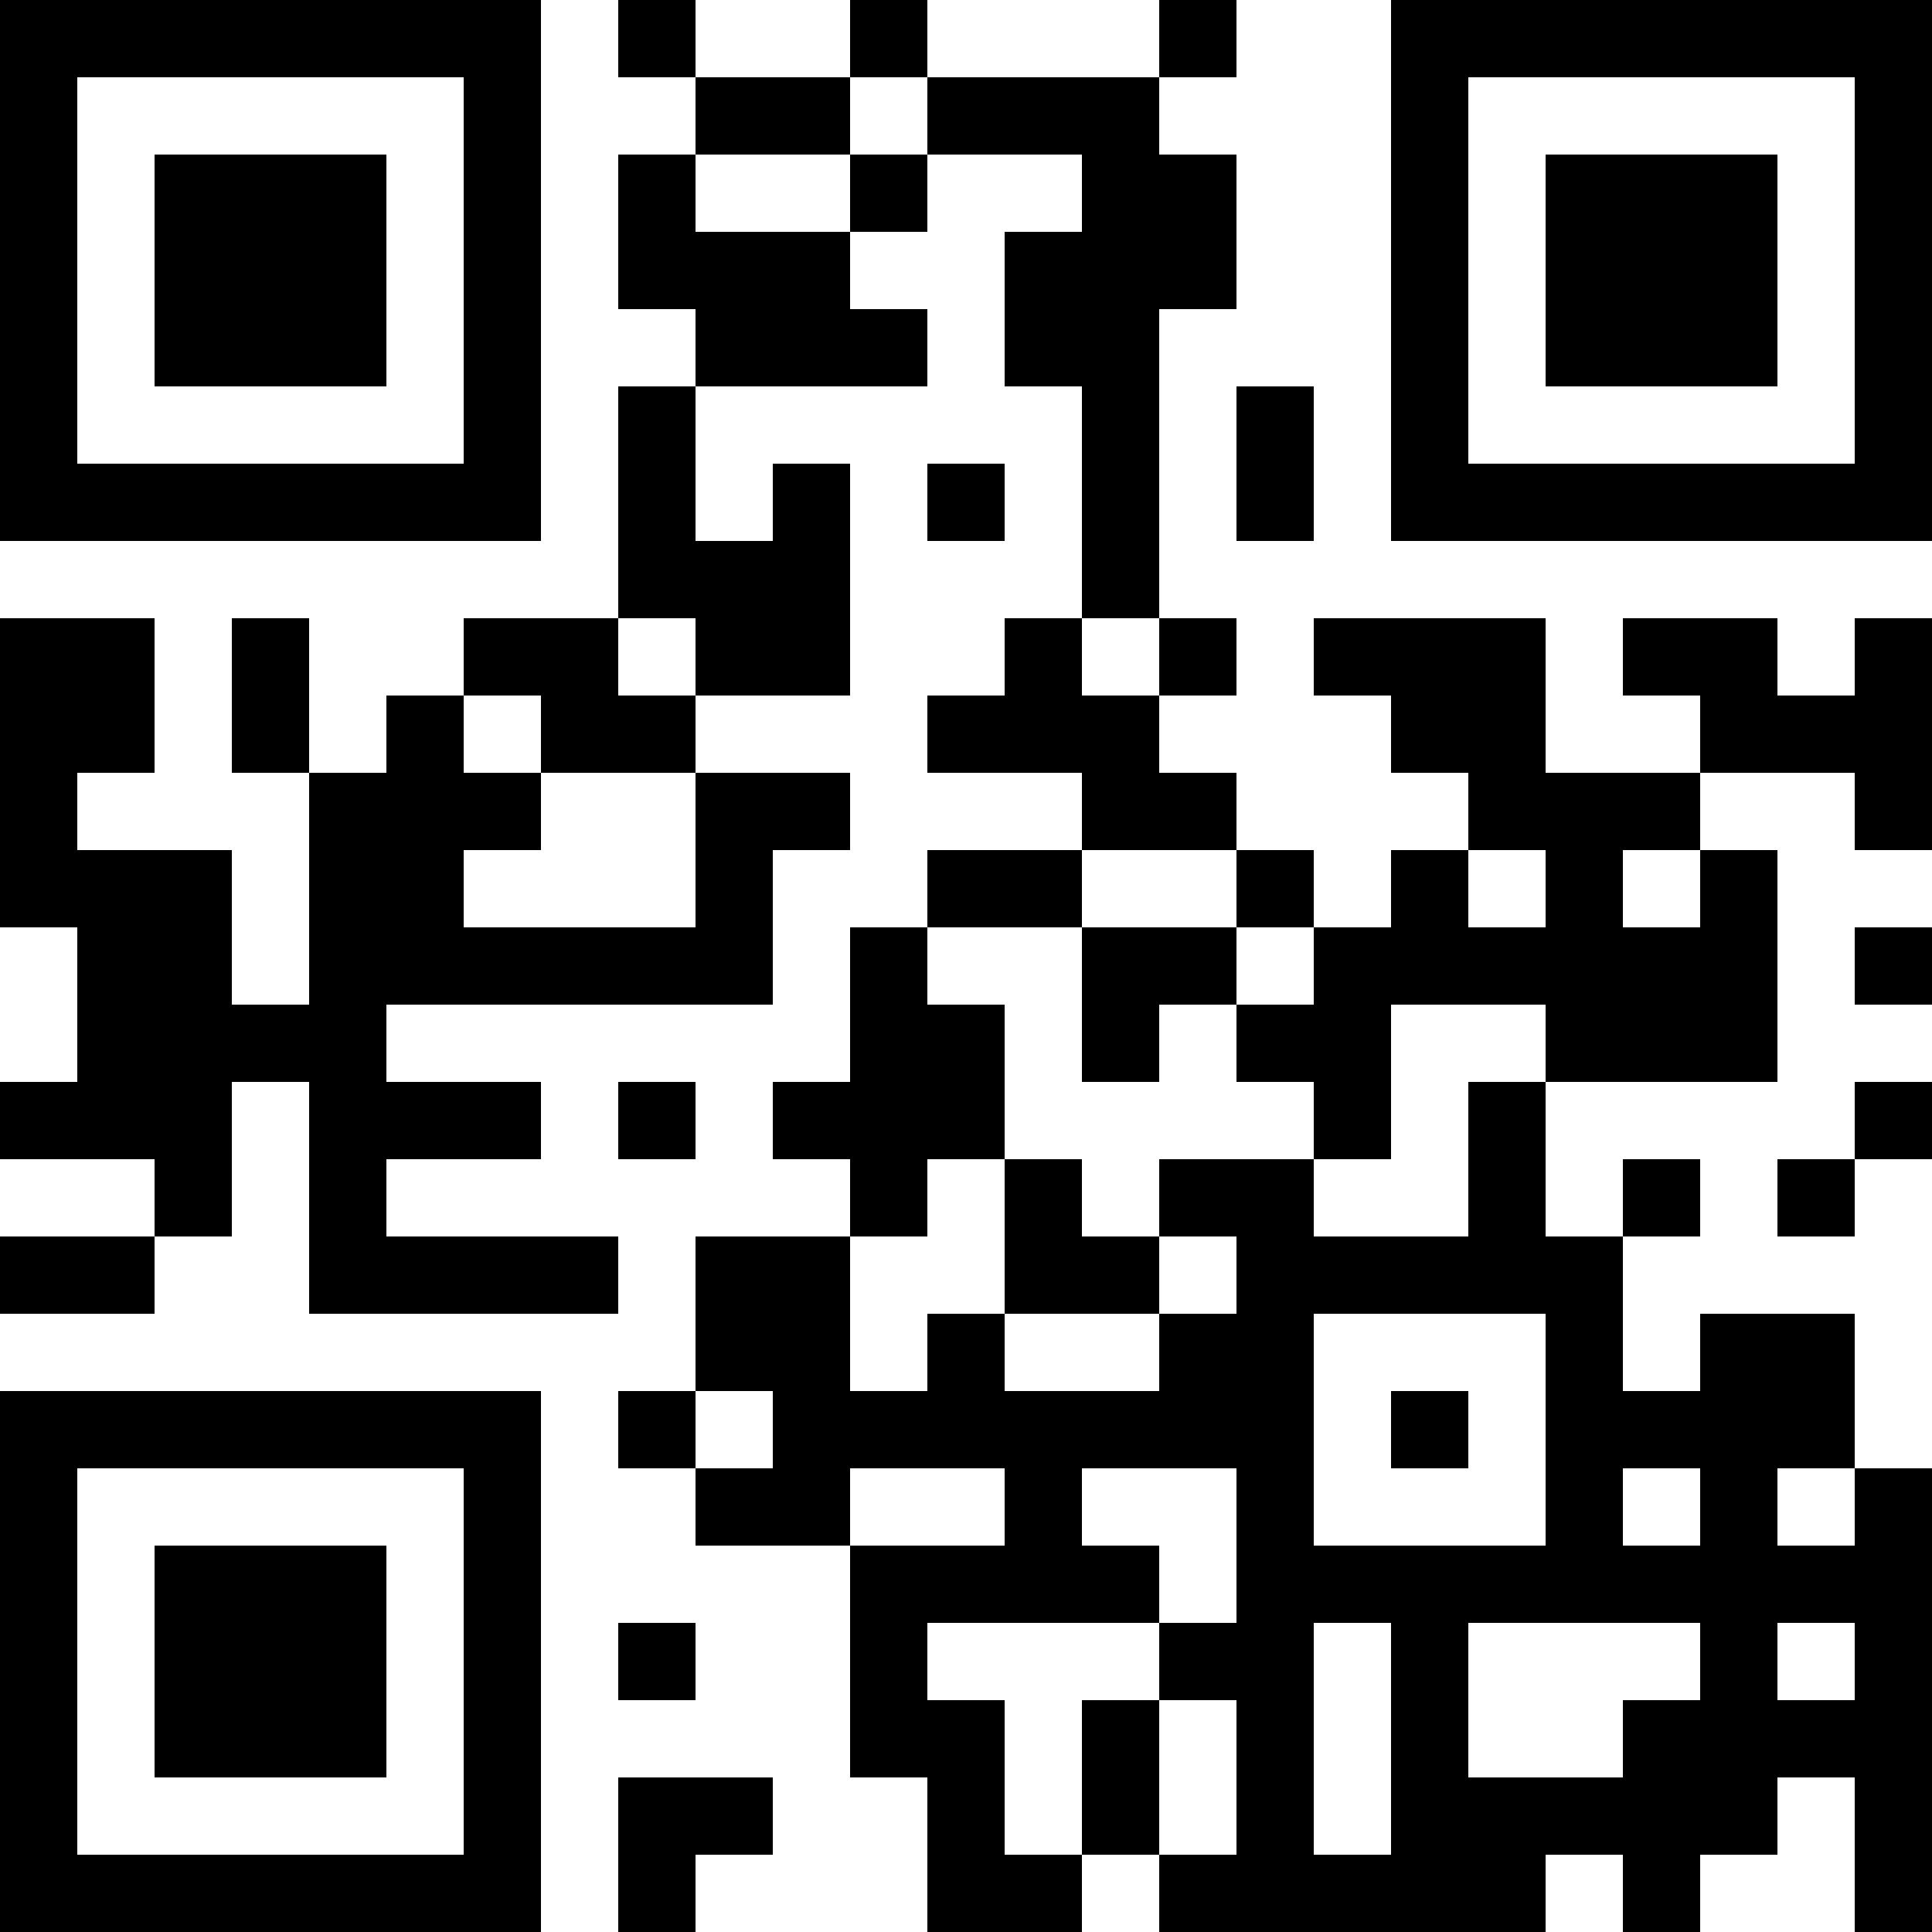 <?xml version="1.0" standalone="yes"?>
<svg xmlns="http://www.w3.org/2000/svg" version="1.1" width="256" height="256">
  <rect x="0" y="0" width="256" height="256" style="fill:transparent;shape-rendering:crispEdges;"/>
  <path x="0" y="0" style="fill:#000000;shape-rendering:crispEdges;" d="M0,0 V10.24 H10.24 V0 H0 Z M10.24,0 V10.24 H20.48 V0 H10.24 Z M20.48,0 V10.24 H30.72 V0 H20.48 Z M30.72,0 V10.24 H40.96 V0 H30.72 Z M40.96,0 V10.24 H51.20 V0 H40.96 Z M51.20,0 V10.24 H61.44 V0 H51.20 Z M61.44,0 V10.24 H71.68 V0 H61.44 Z M81.92,0 V10.24 H92.16 V0 H81.92 Z M112.64,0 V10.24 H122.88 V0 H112.64 Z M153.60,0 V10.24 H163.84 V0 H153.60 Z M184.32,0 V10.24 H194.56 V0 H184.32 Z M194.56,0 V10.24 H204.80 V0 H194.56 Z M204.80,0 V10.24 H215.04 V0 H204.80 Z M215.04,0 V10.24 H225.28 V0 H215.04 Z M225.28,0 V10.24 H235.52 V0 H225.28 Z M235.52,0 V10.24 H245.76 V0 H235.52 Z M245.76,0 V10.24 H256 V0 H245.76 Z M0,10.24 V20.48 H10.24 V10.24 H0 Z M61.44,10.24 V20.48 H71.68 V10.24 H61.44 Z M92.16,10.24 V20.48 H102.40 V10.24 H92.16 Z M102.40,10.24 V20.48 H112.64 V10.24 H102.40 Z M122.88,10.24 V20.48 H133.12 V10.24 H122.88 Z M133.12,10.24 V20.48 H143.36 V10.24 H133.12 Z M143.36,10.24 V20.48 H153.60 V10.24 H143.36 Z M184.32,10.24 V20.48 H194.56 V10.24 H184.32 Z M245.76,10.24 V20.48 H256 V10.24 H245.76 Z M0,20.48 V30.72 H10.24 V20.48 H0 Z M20.48,20.48 V30.72 H30.72 V20.48 H20.48 Z M30.72,20.48 V30.72 H40.96 V20.48 H30.72 Z M40.96,20.48 V30.72 H51.20 V20.48 H40.96 Z M61.44,20.48 V30.72 H71.68 V20.48 H61.44 Z M81.92,20.48 V30.72 H92.16 V20.48 H81.92 Z M112.64,20.48 V30.72 H122.88 V20.48 H112.64 Z M143.36,20.48 V30.72 H153.60 V20.48 H143.36 Z M153.60,20.48 V30.72 H163.84 V20.48 H153.60 Z M184.32,20.48 V30.72 H194.56 V20.48 H184.32 Z M204.80,20.48 V30.72 H215.04 V20.48 H204.80 Z M215.04,20.48 V30.72 H225.28 V20.48 H215.04 Z M225.28,20.48 V30.72 H235.52 V20.48 H225.28 Z M245.76,20.48 V30.72 H256 V20.48 H245.76 Z M0,30.72 V40.96 H10.24 V30.72 H0 Z M20.48,30.72 V40.96 H30.72 V30.72 H20.48 Z M30.72,30.72 V40.96 H40.96 V30.72 H30.72 Z M40.96,30.72 V40.96 H51.20 V30.72 H40.96 Z M61.44,30.72 V40.96 H71.68 V30.72 H61.44 Z M81.92,30.72 V40.96 H92.16 V30.72 H81.92 Z M92.16,30.72 V40.96 H102.40 V30.72 H92.16 Z M102.40,30.72 V40.96 H112.64 V30.72 H102.40 Z M133.12,30.72 V40.96 H143.36 V30.72 H133.12 Z M143.36,30.72 V40.96 H153.60 V30.72 H143.36 Z M153.60,30.72 V40.96 H163.84 V30.72 H153.60 Z M184.32,30.72 V40.96 H194.56 V30.72 H184.32 Z M204.80,30.72 V40.96 H215.04 V30.72 H204.80 Z M215.04,30.72 V40.96 H225.28 V30.72 H215.04 Z M225.28,30.72 V40.96 H235.52 V30.72 H225.28 Z M245.76,30.72 V40.96 H256 V30.72 H245.76 Z M0,40.96 V51.20 H10.24 V40.96 H0 Z M20.48,40.96 V51.20 H30.72 V40.96 H20.48 Z M30.72,40.96 V51.20 H40.96 V40.96 H30.72 Z M40.96,40.96 V51.20 H51.20 V40.96 H40.96 Z M61.44,40.96 V51.20 H71.68 V40.96 H61.44 Z M92.16,40.96 V51.20 H102.40 V40.96 H92.16 Z M102.40,40.96 V51.20 H112.64 V40.96 H102.40 Z M112.64,40.96 V51.20 H122.88 V40.96 H112.64 Z M133.12,40.96 V51.20 H143.36 V40.96 H133.12 Z M143.36,40.96 V51.20 H153.60 V40.96 H143.36 Z M184.32,40.96 V51.20 H194.56 V40.96 H184.32 Z M204.80,40.96 V51.20 H215.04 V40.96 H204.80 Z M215.04,40.96 V51.20 H225.28 V40.96 H215.04 Z M225.28,40.96 V51.20 H235.52 V40.96 H225.28 Z M245.76,40.96 V51.20 H256 V40.96 H245.76 Z M0,51.20 V61.44 H10.24 V51.20 H0 Z M61.44,51.20 V61.44 H71.68 V51.20 H61.44 Z M81.92,51.20 V61.44 H92.16 V51.20 H81.92 Z M143.36,51.20 V61.44 H153.60 V51.20 H143.36 Z M163.84,51.20 V61.44 H174.08 V51.20 H163.84 Z M184.32,51.20 V61.44 H194.56 V51.20 H184.32 Z M245.76,51.20 V61.44 H256 V51.20 H245.76 Z M0,61.44 V71.68 H10.24 V61.44 H0 Z M10.24,61.44 V71.68 H20.48 V61.44 H10.24 Z M20.48,61.44 V71.68 H30.72 V61.44 H20.48 Z M30.72,61.44 V71.68 H40.96 V61.44 H30.72 Z M40.96,61.44 V71.68 H51.20 V61.44 H40.96 Z M51.20,61.44 V71.68 H61.44 V61.44 H51.20 Z M61.44,61.44 V71.68 H71.68 V61.44 H61.44 Z M81.92,61.44 V71.68 H92.16 V61.44 H81.92 Z M102.40,61.44 V71.68 H112.64 V61.44 H102.40 Z M122.88,61.44 V71.68 H133.12 V61.44 H122.88 Z M143.36,61.44 V71.68 H153.60 V61.44 H143.36 Z M163.84,61.44 V71.68 H174.08 V61.44 H163.84 Z M184.32,61.44 V71.68 H194.56 V61.44 H184.32 Z M194.56,61.44 V71.68 H204.80 V61.44 H194.56 Z M204.80,61.44 V71.68 H215.04 V61.44 H204.80 Z M215.04,61.44 V71.68 H225.28 V61.44 H215.04 Z M225.28,61.44 V71.68 H235.52 V61.44 H225.28 Z M235.52,61.44 V71.68 H245.76 V61.44 H235.52 Z M245.76,61.44 V71.68 H256 V61.44 H245.76 Z M81.92,71.68 V81.92 H92.16 V71.68 H81.92 Z M92.16,71.68 V81.92 H102.40 V71.68 H92.16 Z M102.40,71.68 V81.92 H112.64 V71.68 H102.40 Z M143.36,71.68 V81.92 H153.60 V71.68 H143.36 Z M0,81.92 V92.16 H10.24 V81.92 H0 Z M10.24,81.92 V92.16 H20.48 V81.92 H10.24 Z M30.72,81.92 V92.16 H40.96 V81.92 H30.72 Z M61.44,81.92 V92.16 H71.68 V81.92 H61.44 Z M71.68,81.92 V92.16 H81.92 V81.92 H71.68 Z M92.16,81.92 V92.16 H102.40 V81.92 H92.16 Z M102.40,81.92 V92.16 H112.64 V81.92 H102.40 Z M133.12,81.92 V92.16 H143.36 V81.92 H133.12 Z M153.60,81.92 V92.16 H163.84 V81.92 H153.60 Z M174.08,81.92 V92.16 H184.32 V81.92 H174.08 Z M184.32,81.92 V92.16 H194.56 V81.92 H184.32 Z M194.56,81.92 V92.16 H204.80 V81.92 H194.56 Z M215.04,81.92 V92.16 H225.28 V81.92 H215.04 Z M225.28,81.92 V92.16 H235.52 V81.92 H225.28 Z M245.76,81.92 V92.16 H256 V81.92 H245.76 Z M0,92.16 V102.40 H10.24 V92.16 H0 Z M10.24,92.16 V102.40 H20.48 V92.16 H10.24 Z M30.72,92.16 V102.40 H40.96 V92.16 H30.72 Z M51.20,92.16 V102.40 H61.44 V92.16 H51.20 Z M71.68,92.16 V102.40 H81.92 V92.16 H71.68 Z M81.92,92.16 V102.40 H92.16 V92.16 H81.92 Z M122.88,92.16 V102.40 H133.12 V92.16 H122.88 Z M133.12,92.16 V102.40 H143.36 V92.16 H133.12 Z M143.36,92.16 V102.40 H153.60 V92.16 H143.36 Z M184.32,92.16 V102.40 H194.56 V92.16 H184.32 Z M194.56,92.16 V102.40 H204.80 V92.16 H194.56 Z M225.28,92.16 V102.40 H235.52 V92.16 H225.28 Z M235.52,92.16 V102.40 H245.76 V92.16 H235.52 Z M245.76,92.16 V102.40 H256 V92.16 H245.76 Z M0,102.40 V112.64 H10.24 V102.40 H0 Z M40.96,102.40 V112.64 H51.20 V102.40 H40.96 Z M51.20,102.40 V112.64 H61.44 V102.40 H51.20 Z M61.44,102.40 V112.64 H71.68 V102.40 H61.44 Z M92.16,102.40 V112.64 H102.40 V102.40 H92.16 Z M102.40,102.40 V112.64 H112.64 V102.40 H102.40 Z M143.36,102.40 V112.64 H153.60 V102.40 H143.36 Z M153.60,102.40 V112.64 H163.84 V102.40 H153.60 Z M194.56,102.40 V112.64 H204.80 V102.40 H194.56 Z M204.80,102.40 V112.64 H215.04 V102.40 H204.80 Z M215.04,102.40 V112.64 H225.28 V102.40 H215.04 Z M245.76,102.40 V112.64 H256 V102.40 H245.76 Z M0,112.64 V122.88 H10.24 V112.64 H0 Z M10.24,112.64 V122.88 H20.48 V112.64 H10.24 Z M20.48,112.64 V122.88 H30.72 V112.64 H20.48 Z M40.96,112.64 V122.88 H51.20 V112.64 H40.96 Z M51.20,112.64 V122.88 H61.44 V112.64 H51.20 Z M92.16,112.64 V122.88 H102.40 V112.64 H92.16 Z M122.88,112.64 V122.88 H133.12 V112.64 H122.88 Z M133.12,112.64 V122.88 H143.36 V112.64 H133.12 Z M163.84,112.64 V122.88 H174.08 V112.64 H163.84 Z M184.32,112.64 V122.88 H194.56 V112.64 H184.32 Z M204.80,112.64 V122.88 H215.04 V112.64 H204.80 Z M225.28,112.64 V122.88 H235.52 V112.64 H225.28 Z M10.24,122.88 V133.12 H20.48 V122.88 H10.24 Z M20.48,122.88 V133.12 H30.72 V122.88 H20.48 Z M40.96,122.88 V133.12 H51.20 V122.88 H40.96 Z M51.20,122.88 V133.12 H61.44 V122.88 H51.20 Z M61.44,122.88 V133.12 H71.68 V122.88 H61.44 Z M71.68,122.88 V133.12 H81.92 V122.88 H71.68 Z M81.92,122.88 V133.12 H92.16 V122.88 H81.92 Z M92.16,122.88 V133.12 H102.40 V122.88 H92.16 Z M112.64,122.88 V133.12 H122.88 V122.88 H112.64 Z M143.36,122.88 V133.12 H153.60 V122.88 H143.36 Z M153.60,122.88 V133.12 H163.84 V122.88 H153.60 Z M174.08,122.88 V133.12 H184.32 V122.88 H174.08 Z M184.32,122.88 V133.12 H194.56 V122.88 H184.32 Z M194.56,122.88 V133.12 H204.80 V122.88 H194.56 Z M204.80,122.88 V133.12 H215.04 V122.88 H204.80 Z M215.04,122.88 V133.12 H225.28 V122.88 H215.04 Z M225.28,122.88 V133.12 H235.52 V122.88 H225.28 Z M245.76,122.88 V133.12 H256 V122.88 H245.76 Z M10.24,133.12 V143.36 H20.48 V133.12 H10.24 Z M20.48,133.12 V143.36 H30.72 V133.12 H20.48 Z M30.72,133.12 V143.36 H40.96 V133.12 H30.72 Z M40.96,133.12 V143.36 H51.20 V133.12 H40.96 Z M112.64,133.12 V143.36 H122.88 V133.12 H112.64 Z M122.88,133.12 V143.36 H133.12 V133.12 H122.88 Z M143.36,133.12 V143.36 H153.60 V133.12 H143.36 Z M163.84,133.12 V143.36 H174.08 V133.12 H163.84 Z M174.08,133.12 V143.36 H184.32 V133.12 H174.08 Z M204.80,133.12 V143.36 H215.04 V133.12 H204.80 Z M215.04,133.12 V143.36 H225.28 V133.12 H215.04 Z M225.28,133.12 V143.36 H235.52 V133.12 H225.28 Z M0,143.36 V153.60 H10.24 V143.36 H0 Z M10.24,143.36 V153.60 H20.48 V143.36 H10.24 Z M20.48,143.36 V153.60 H30.72 V143.36 H20.48 Z M40.96,143.36 V153.60 H51.20 V143.36 H40.96 Z M51.20,143.36 V153.60 H61.44 V143.36 H51.20 Z M61.44,143.36 V153.60 H71.68 V143.36 H61.44 Z M81.92,143.36 V153.60 H92.16 V143.36 H81.92 Z M102.40,143.36 V153.60 H112.64 V143.36 H102.40 Z M112.64,143.36 V153.60 H122.88 V143.36 H112.64 Z M122.88,143.36 V153.60 H133.12 V143.36 H122.88 Z M174.08,143.36 V153.60 H184.32 V143.36 H174.08 Z M194.56,143.36 V153.60 H204.80 V143.36 H194.56 Z M245.76,143.36 V153.60 H256 V143.36 H245.76 Z M20.48,153.60 V163.84 H30.72 V153.60 H20.48 Z M40.96,153.60 V163.84 H51.20 V153.60 H40.96 Z M112.64,153.60 V163.84 H122.88 V153.60 H112.64 Z M133.12,153.60 V163.84 H143.36 V153.60 H133.12 Z M153.60,153.60 V163.84 H163.84 V153.60 H153.60 Z M163.84,153.60 V163.84 H174.08 V153.60 H163.84 Z M194.56,153.60 V163.84 H204.80 V153.60 H194.56 Z M215.04,153.60 V163.84 H225.28 V153.60 H215.04 Z M235.52,153.60 V163.84 H245.76 V153.60 H235.52 Z M0,163.84 V174.08 H10.24 V163.84 H0 Z M10.24,163.84 V174.08 H20.48 V163.84 H10.24 Z M40.96,163.84 V174.08 H51.20 V163.84 H40.96 Z M51.20,163.84 V174.08 H61.44 V163.84 H51.20 Z M61.44,163.84 V174.08 H71.68 V163.84 H61.44 Z M71.68,163.84 V174.08 H81.92 V163.84 H71.68 Z M92.16,163.84 V174.08 H102.40 V163.84 H92.16 Z M102.40,163.84 V174.08 H112.64 V163.84 H102.40 Z M133.12,163.84 V174.08 H143.36 V163.84 H133.12 Z M143.36,163.84 V174.08 H153.60 V163.84 H143.36 Z M163.84,163.84 V174.08 H174.08 V163.84 H163.84 Z M174.08,163.84 V174.08 H184.32 V163.84 H174.08 Z M184.32,163.84 V174.08 H194.56 V163.84 H184.32 Z M194.56,163.84 V174.08 H204.80 V163.84 H194.56 Z M204.80,163.84 V174.08 H215.04 V163.84 H204.80 Z M92.16,174.08 V184.32 H102.40 V174.08 H92.16 Z M102.40,174.08 V184.32 H112.64 V174.08 H102.40 Z M122.88,174.08 V184.32 H133.12 V174.08 H122.88 Z M153.60,174.08 V184.32 H163.84 V174.08 H153.60 Z M163.84,174.08 V184.32 H174.08 V174.08 H163.84 Z M204.80,174.08 V184.32 H215.04 V174.08 H204.80 Z M225.28,174.08 V184.32 H235.52 V174.08 H225.28 Z M235.52,174.08 V184.32 H245.76 V174.08 H235.52 Z M0,184.32 V194.56 H10.24 V184.32 H0 Z M10.24,184.32 V194.56 H20.48 V184.32 H10.24 Z M20.48,184.32 V194.56 H30.72 V184.32 H20.48 Z M30.72,184.32 V194.56 H40.96 V184.32 H30.72 Z M40.96,184.32 V194.56 H51.20 V184.32 H40.96 Z M51.20,184.32 V194.56 H61.44 V184.32 H51.20 Z M61.44,184.32 V194.56 H71.68 V184.32 H61.44 Z M81.92,184.32 V194.56 H92.16 V184.32 H81.92 Z M102.40,184.32 V194.56 H112.64 V184.32 H102.40 Z M112.64,184.32 V194.56 H122.88 V184.32 H112.64 Z M122.88,184.32 V194.56 H133.12 V184.32 H122.88 Z M133.12,184.32 V194.56 H143.36 V184.32 H133.12 Z M143.36,184.32 V194.56 H153.60 V184.32 H143.36 Z M153.60,184.32 V194.56 H163.84 V184.32 H153.60 Z M163.84,184.32 V194.56 H174.08 V184.32 H163.84 Z M184.32,184.32 V194.56 H194.56 V184.32 H184.32 Z M204.80,184.32 V194.56 H215.04 V184.32 H204.80 Z M215.04,184.32 V194.56 H225.28 V184.32 H215.04 Z M225.28,184.32 V194.56 H235.52 V184.32 H225.28 Z M235.52,184.32 V194.56 H245.76 V184.32 H235.52 Z M0,194.56 V204.80 H10.24 V194.56 H0 Z M61.44,194.56 V204.80 H71.68 V194.56 H61.44 Z M92.16,194.56 V204.80 H102.40 V194.56 H92.16 Z M102.40,194.56 V204.80 H112.64 V194.56 H102.40 Z M133.12,194.56 V204.80 H143.36 V194.56 H133.12 Z M163.84,194.56 V204.80 H174.08 V194.56 H163.84 Z M204.80,194.56 V204.80 H215.04 V194.56 H204.80 Z M225.28,194.56 V204.80 H235.52 V194.56 H225.28 Z M245.76,194.56 V204.80 H256 V194.56 H245.76 Z M0,204.80 V215.04 H10.24 V204.80 H0 Z M20.48,204.80 V215.04 H30.72 V204.80 H20.48 Z M30.72,204.80 V215.04 H40.96 V204.80 H30.72 Z M40.96,204.80 V215.04 H51.20 V204.80 H40.96 Z M61.44,204.80 V215.04 H71.68 V204.80 H61.44 Z M112.64,204.80 V215.04 H122.88 V204.80 H112.64 Z M122.88,204.80 V215.04 H133.12 V204.80 H122.88 Z M133.12,204.80 V215.04 H143.36 V204.80 H133.12 Z M143.36,204.80 V215.04 H153.60 V204.80 H143.36 Z M163.84,204.80 V215.04 H174.08 V204.80 H163.84 Z M174.08,204.80 V215.04 H184.32 V204.80 H174.08 Z M184.32,204.80 V215.04 H194.56 V204.80 H184.32 Z M194.56,204.80 V215.04 H204.80 V204.80 H194.56 Z M204.80,204.80 V215.04 H215.04 V204.80 H204.80 Z M215.04,204.80 V215.04 H225.28 V204.80 H215.04 Z M225.28,204.80 V215.04 H235.52 V204.80 H225.28 Z M235.52,204.80 V215.04 H245.76 V204.80 H235.52 Z M245.76,204.80 V215.04 H256 V204.80 H245.76 Z M0,215.04 V225.28 H10.24 V215.04 H0 Z M20.48,215.04 V225.28 H30.72 V215.04 H20.48 Z M30.72,215.04 V225.28 H40.96 V215.04 H30.72 Z M40.96,215.04 V225.28 H51.20 V215.04 H40.96 Z M61.44,215.04 V225.28 H71.68 V215.04 H61.44 Z M81.92,215.04 V225.28 H92.16 V215.04 H81.92 Z M112.64,215.04 V225.28 H122.88 V215.04 H112.64 Z M153.60,215.04 V225.28 H163.84 V215.04 H153.60 Z M163.84,215.04 V225.28 H174.08 V215.04 H163.84 Z M184.32,215.04 V225.28 H194.56 V215.04 H184.32 Z M225.28,215.04 V225.28 H235.52 V215.04 H225.28 Z M245.76,215.04 V225.28 H256 V215.04 H245.76 Z M0,225.28 V235.52 H10.24 V225.28 H0 Z M20.48,225.28 V235.52 H30.72 V225.28 H20.48 Z M30.72,225.28 V235.52 H40.96 V225.28 H30.72 Z M40.96,225.28 V235.52 H51.20 V225.28 H40.96 Z M61.44,225.28 V235.52 H71.68 V225.28 H61.44 Z M112.64,225.28 V235.52 H122.88 V225.28 H112.64 Z M122.88,225.28 V235.52 H133.12 V225.28 H122.88 Z M143.36,225.28 V235.52 H153.60 V225.28 H143.36 Z M163.84,225.28 V235.52 H174.08 V225.28 H163.84 Z M184.32,225.28 V235.52 H194.56 V225.28 H184.32 Z M215.04,225.28 V235.52 H225.28 V225.28 H215.04 Z M225.28,225.28 V235.52 H235.52 V225.28 H225.28 Z M235.52,225.28 V235.52 H245.76 V225.28 H235.52 Z M245.76,225.28 V235.52 H256 V225.28 H245.76 Z M0,235.52 V245.76 H10.24 V235.52 H0 Z M61.44,235.52 V245.76 H71.68 V235.52 H61.44 Z M81.92,235.52 V245.76 H92.16 V235.52 H81.92 Z M92.16,235.52 V245.76 H102.40 V235.52 H92.16 Z M122.88,235.52 V245.76 H133.12 V235.52 H122.88 Z M143.36,235.52 V245.76 H153.60 V235.52 H143.36 Z M163.84,235.52 V245.76 H174.08 V235.52 H163.84 Z M184.32,235.52 V245.76 H194.56 V235.52 H184.32 Z M194.56,235.52 V245.76 H204.80 V235.52 H194.56 Z M204.80,235.52 V245.76 H215.04 V235.52 H204.80 Z M215.04,235.52 V245.76 H225.28 V235.52 H215.04 Z M225.28,235.52 V245.76 H235.52 V235.52 H225.28 Z M245.76,235.52 V245.76 H256 V235.52 H245.76 Z M0,245.76 V256 H10.24 V245.76 H0 Z M10.24,245.76 V256 H20.48 V245.76 H10.24 Z M20.48,245.76 V256 H30.72 V245.76 H20.48 Z M30.72,245.76 V256 H40.96 V245.76 H30.72 Z M40.96,245.76 V256 H51.20 V245.76 H40.96 Z M51.20,245.76 V256 H61.44 V245.76 H51.20 Z M61.44,245.76 V256 H71.68 V245.76 H61.44 Z M81.92,245.76 V256 H92.16 V245.76 H81.92 Z M122.88,245.76 V256 H133.12 V245.76 H122.88 Z M133.12,245.76 V256 H143.36 V245.76 H133.12 Z M153.60,245.76 V256 H163.84 V245.76 H153.60 Z M163.84,245.76 V256 H174.08 V245.76 H163.84 Z M174.08,245.76 V256 H184.32 V245.76 H174.08 Z M184.32,245.76 V256 H194.56 V245.76 H184.32 Z M194.56,245.76 V256 H204.80 V245.76 H194.56 Z M215.04,245.76 V256 H225.28 V245.76 H215.04 Z M245.76,245.76 V256 H256 V245.76 H245.76 Z " /></svg>
